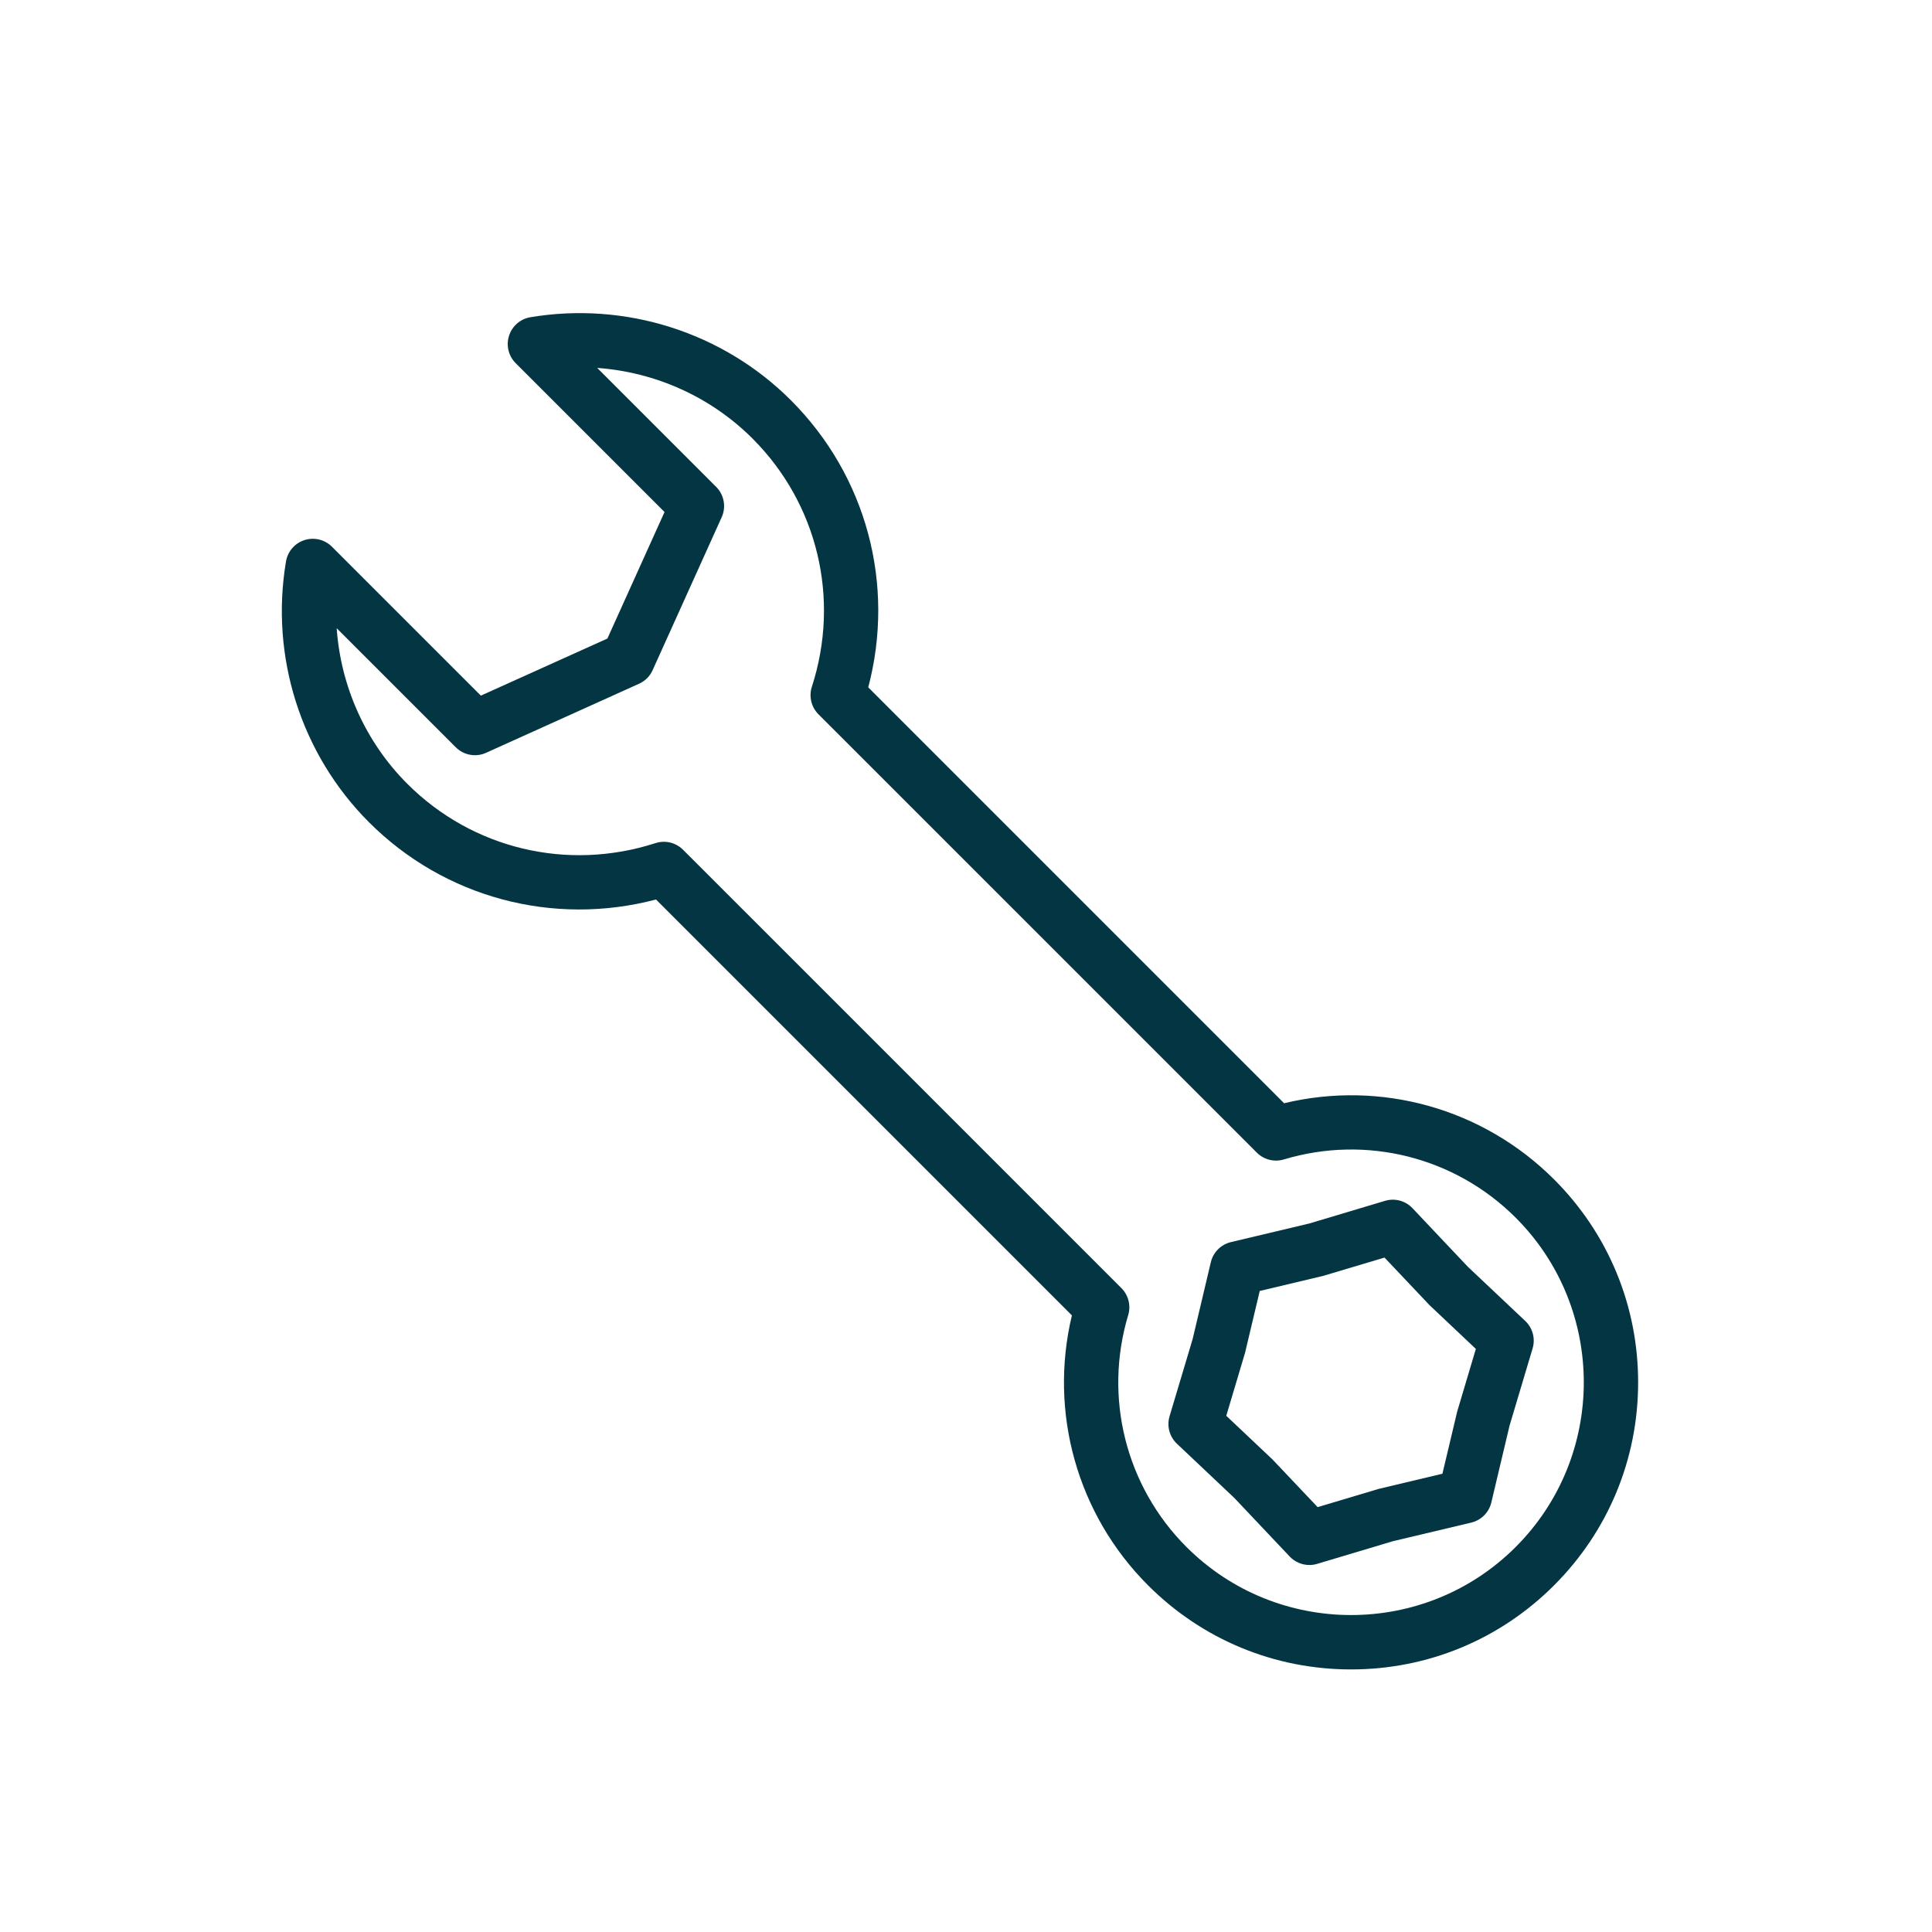<?xml version="1.0" encoding="utf-8"?>
<!-- Generator: Adobe Illustrator 21.0.0, SVG Export Plug-In . SVG Version: 6.00 Build 0)  -->
<svg version="1.1" id="Layer_1" xmlns="http://www.w3.org/2000/svg" xmlns:xlink="http://www.w3.org/1999/xlink" x="0px" y="0px"
	 viewBox="0 0 150 150" style="enable-background:new 0 0 150 150;" xml:space="preserve">
<style type="text/css">
	.st0{fill:#D9F0D9;}
	.st1{fill:#033642;}
	.st2{fill:#F8F9D7;}
	.st3{fill:#59BA54;}
	.st4{fill:#B3BBAA;}
	.st5{fill:#314C41;}
	.st6{fill:#FFFFFF;}
	.st7{fill:#DAEFDD;}
	.st8{fill:none;stroke:#033642;stroke-width:3;stroke-miterlimit:10;}
	.st9{fill:none;stroke:#DAEFDD;stroke-miterlimit:10;}
	.st10{fill:none;stroke:#033642;stroke-miterlimit:10;}
	.st11{fill:none;stroke:#D9F0D9;stroke-miterlimit:10;}
	.st12{clip-path:url(#SVGID_6_);}
	.st13{clip-path:url(#SVGID_8_);}
	.st14{clip-path:url(#SVGID_10_);}
	.st15{clip-path:url(#SVGID_12_);}
	.st16{fill:#033642;stroke:#033642;stroke-width:2;stroke-miterlimit:10;}
</style>
<g>
	<path class="st1" d="M37.333,54.009l-11.561-11.56c-0.555-0.557-1.374-0.757-2.131-0.517
		c-0.751,0.24-1.304,0.879-1.436,1.657c-1.247,7.399,1.162,14.968,6.442,20.249
		c5.864,5.865,14.303,8.104,22.285,5.999l32.29,32.29
		c-1.802,7.524,0.405,15.451,5.914,20.959c4.21,4.21,9.807,6.528,15.759,6.528
		c5.954,0,11.552-2.318,15.761-6.528s6.528-9.807,6.528-15.759
		c0-5.953-2.318-11.552-6.528-15.76c-5.508-5.507-13.433-7.721-20.959-5.912
		L67.41,53.366c2.11-7.98-0.13-16.416-6.002-22.288
		c-5.276-5.278-12.833-7.685-20.23-6.449c-0.778,0.131-1.417,0.685-1.656,1.436
		c-0.241,0.751-0.041,1.574,0.516,2.131l11.557,11.556l-4.437,9.825L37.333,54.009z
		 M50.669,52.033l5.363-11.877c0.362-0.799,0.189-1.737-0.43-2.356l-9.233-9.234
		c4.508,0.321,8.814,2.241,12.061,5.488c5.056,5.057,6.819,12.439,4.603,19.266
		c-0.244,0.753-0.045,1.579,0.514,2.139l34.035,34.033
		c0.549,0.549,1.356,0.751,2.096,0.527c6.393-1.923,13.289-0.188,18.002,4.524
		c7.047,7.048,7.047,18.515,0,25.563c-7.045,7.046-18.515,7.05-25.564,0
		c-4.712-4.711-6.444-11.61-4.523-18.003c0.223-0.742,0.021-1.547-0.528-2.095
		L53.03,65.973c-0.401-0.401-0.94-0.617-1.489-0.617
		c-0.218,0-0.436,0.035-0.648,0.103c-6.839,2.211-14.216,0.447-19.266-4.601
		c-3.252-3.251-5.171-7.565-5.486-12.084l9.243,9.242
		c0.619,0.622,1.563,0.792,2.355,0.431l11.878-5.362
		c0.47-0.211,0.844-0.586,1.053-1.052L50.669,52.033z"/>
	<path class="st1" d="M95.835,116.303l4.296,4.545c0.403,0.427,0.96,0.659,1.53,0.659
		c0.202,0,0.405-0.029,0.603-0.089l5.879-1.759l6.082-1.444
		c0.773-0.184,1.378-0.789,1.561-1.562l1.415-5.967l1.79-5.993
		c0.228-0.762,0.006-1.587-0.569-2.132l-4.462-4.213l-4.296-4.545
		c-0.546-0.578-1.37-0.798-2.132-0.57l-5.878,1.758l-6.084,1.445
		c-0.773,0.184-1.378,0.789-1.561,1.563l-1.413,5.965l-1.791,5.993
		c-0.228,0.762-0.006,1.588,0.571,2.134L95.835,116.303z M96.66,105.052
		l1.146-4.821l4.936-1.175l4.751-1.418l3.488,3.686l3.604,3.406l-1.45,4.867
		l-1.146,4.823l-4.937,1.174l-4.751,1.419l-3.49-3.686l-3.604-3.406
		L96.66,105.052z"/>
</g>
</svg>
